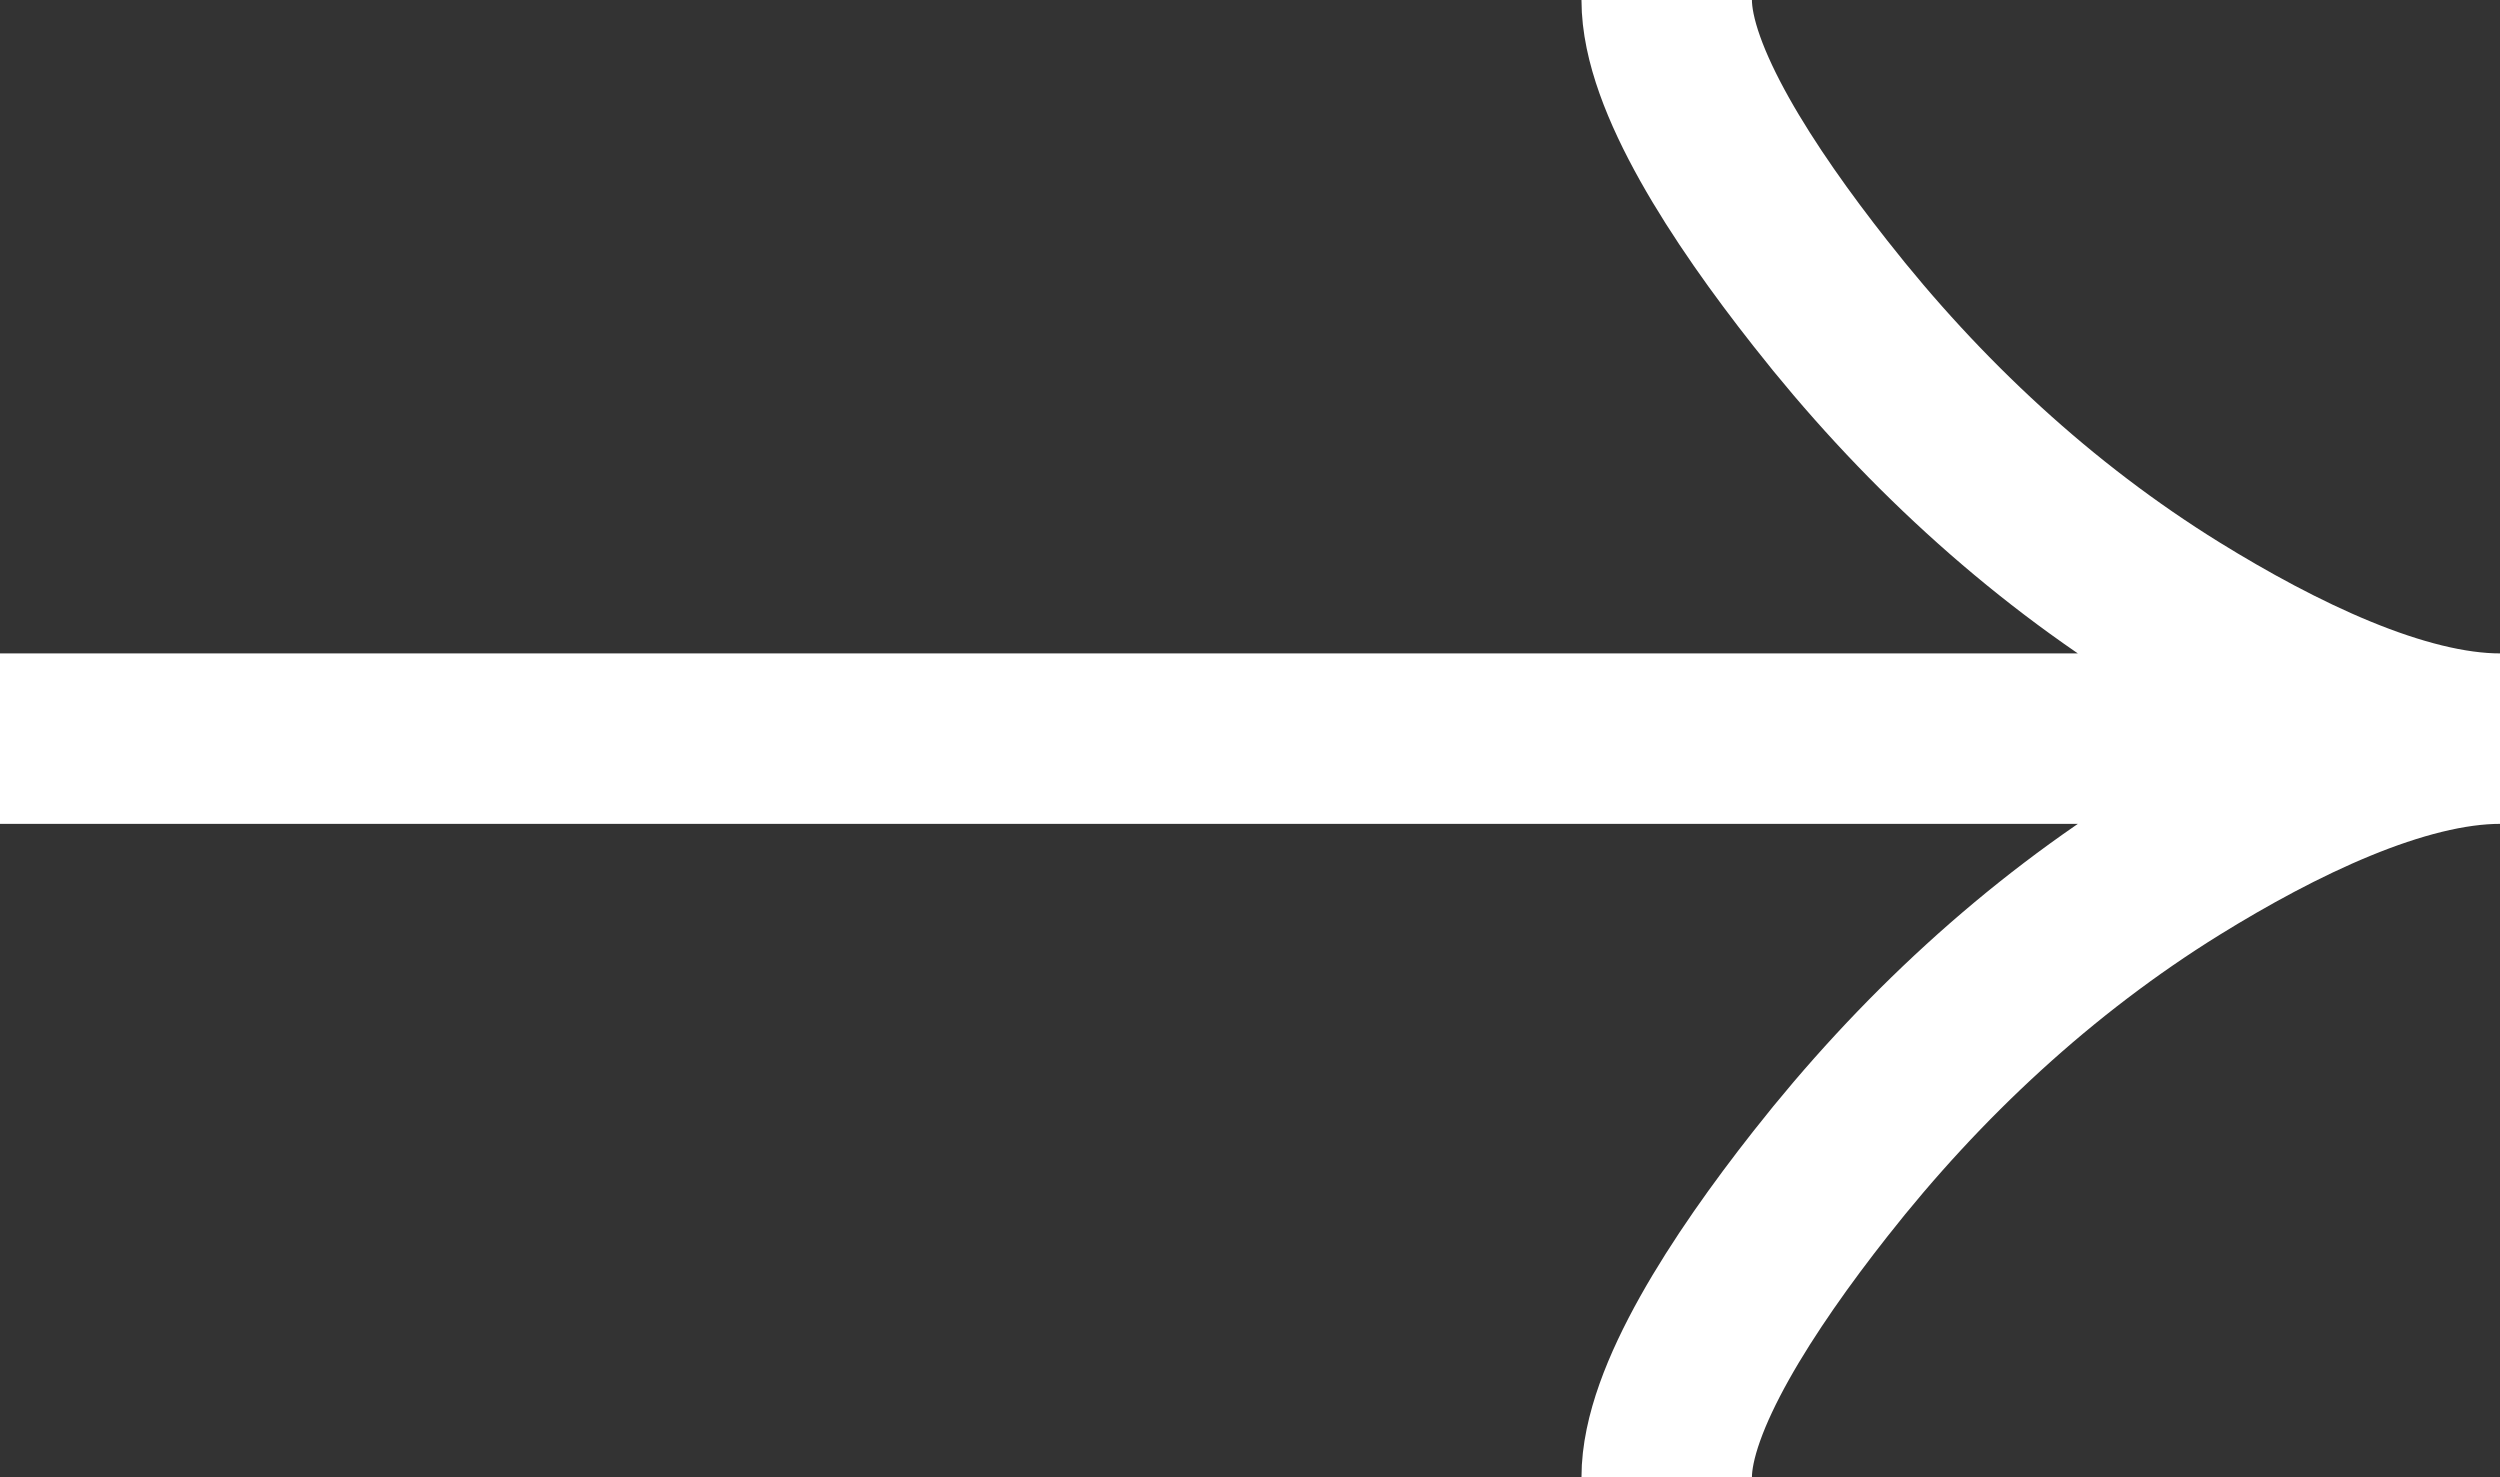 <?xml version="1.0" encoding="UTF-8"?> <svg xmlns="http://www.w3.org/2000/svg" width="22" height="13" viewBox="0 0 22 13" fill="none"><rect x="0" y="0" width="22" height="13" fill="#333333" stroke="none"/><path d="M14.667 0C14.667 0.689 15.339 1.718 16.019 2.581C16.893 3.696 17.938 4.668 19.136 5.41C20.035 5.966 21.124 6.5 22 6.5M22 6.5C21.124 6.5 20.034 7.034 19.136 7.59C17.938 8.333 16.893 9.305 16.019 10.418C15.339 11.282 14.667 12.313 14.667 13M22 6.5L-1.01328e-06 6.5" stroke="white" stroke-width="1.5"></path></svg> 